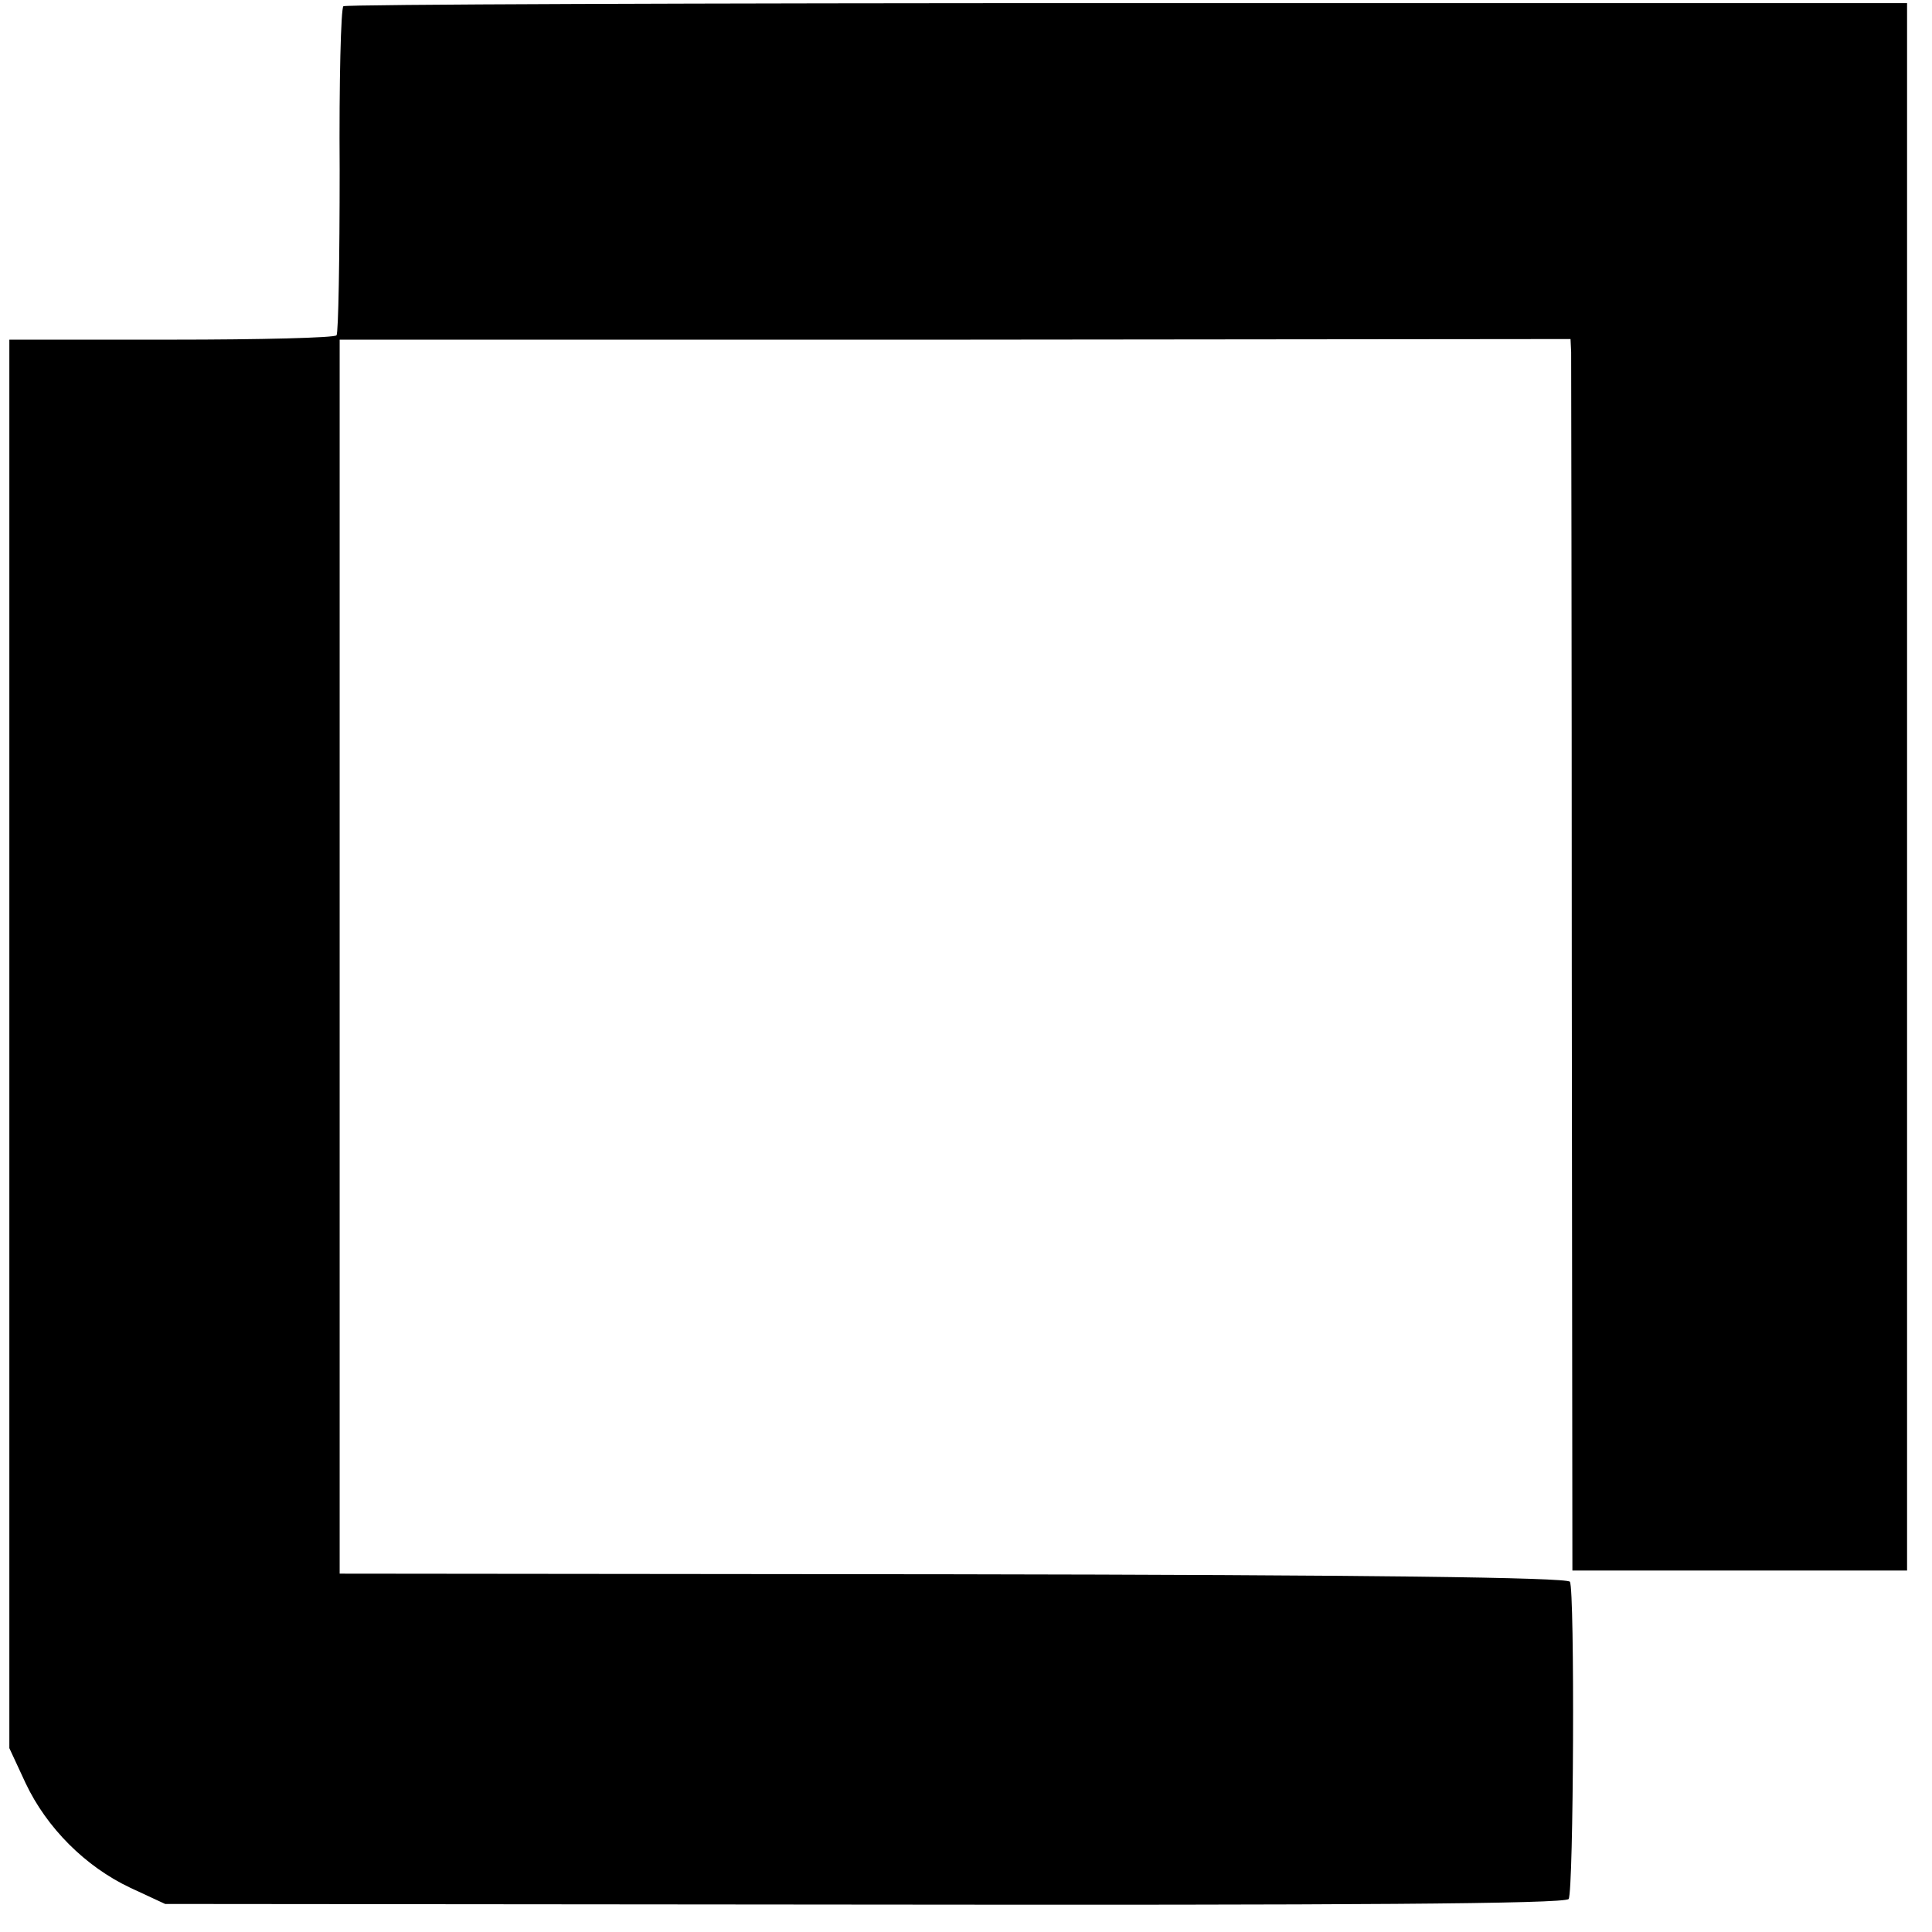 <?xml version="1.0" standalone="no"?>
<!DOCTYPE svg PUBLIC "-//W3C//DTD SVG 20010904//EN"
 "http://www.w3.org/TR/2001/REC-SVG-20010904/DTD/svg10.dtd">
<svg version="1.0" xmlns="http://www.w3.org/2000/svg"
 width="310pt" height="310pt" viewBox="0 0 310 310"
 preserveAspectRatio="xMidYMid meet">
<g transform="translate(0,310) scale(0.1,-0.1)"
fill="#000000" stroke="none">
<path d="M551 3090 c-4 -3 -7 -121 -6 -263 0 -142 -2 -261 -5 -265 -3 -4 -122
-7 -265 -7 l-260 0 0 -1130 0 -1130 26 -56 c34 -72 96 -134 168 -168 l56 -26
1123 -1 c766 -1 1124 1 1129 9 8 13 10 496 2 509 -5 7 -328 11 -990 12 l-984
1 0 990 0 990 988 0 987 1 1 -21 c0 -11 1 -455 1 -987 l1 -968 269 0 268 0 0
1258 0 1257 -1251 0 c-688 0 -1254 -2 -1258 -5z"/>
</g>
</svg>
